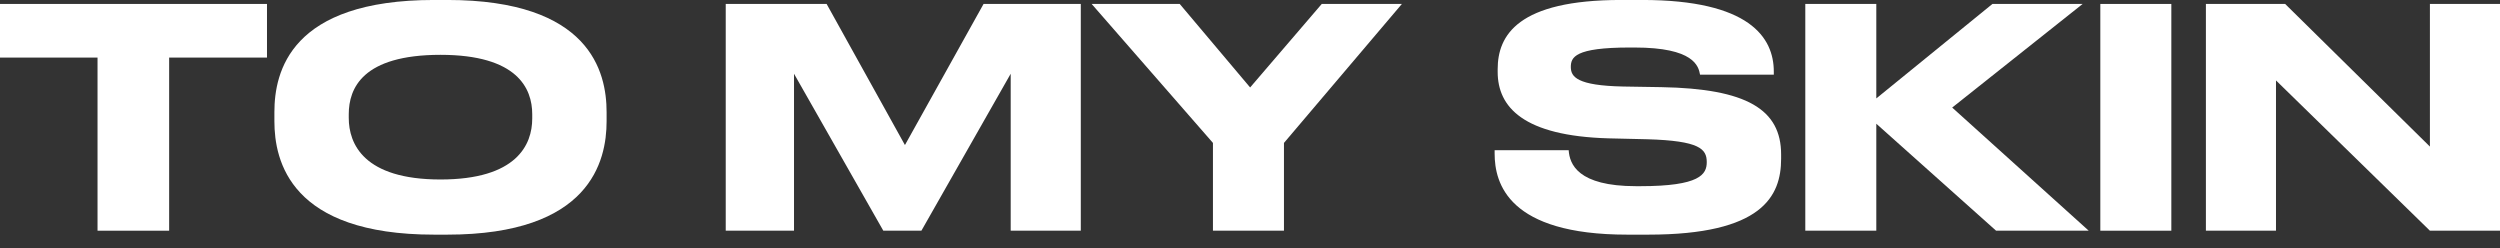 <?xml version="1.0" encoding="UTF-8"?> <svg xmlns="http://www.w3.org/2000/svg" width="161" height="16" viewBox="0 0 161 16" fill="none"><rect x="0" y="0" width="161" height="16" fill="#333333" stroke="none"/><path d="M142.06 0.254H147.163L156.486 9.44V0.254H161V14.857H156.486L146.574 5.18V14.857H142.06V0.254Z" fill="white"></path><path d="M139.834 0.254V14.857H135.261V0.254H139.834Z" fill="white"></path><path d="M120.834 14.857H116.261V0.254H120.834V6.338L128.312 0.254H134.122L125.721 6.927L134.514 14.857H128.548L120.834 7.968V14.857Z" fill="white"></path><path d="M106.146 15.111H104.792C97.137 15.111 96.254 11.814 96.254 9.89V9.674H101.023C101.082 10.558 101.593 11.99 105.361 11.99H105.636C109.483 11.99 109.915 11.225 109.915 10.44C109.915 9.596 109.463 9.066 106.087 8.968L103.575 8.909C98.118 8.752 96.45 6.907 96.45 4.63V4.453C96.45 2.275 97.746 -0.002 104.399 -0.002H105.754C112.662 -0.002 114.233 2.412 114.233 4.611V4.807H109.483C109.385 4.257 109.09 3.06 105.263 3.06H104.949C101.416 3.06 101.161 3.688 101.161 4.316C101.161 4.944 101.553 5.513 104.537 5.572L106.99 5.612C112.486 5.71 114.704 7.044 114.704 9.949V10.224C114.704 12.638 113.487 15.111 106.146 15.111Z" fill="white"></path><path d="M78.114 14.857V9.204L70.302 0.254H75.974L80.508 5.632L85.121 0.254H90.282L82.687 9.204V14.857H78.114Z" fill="white"></path><path d="M46.737 14.857V0.254H53.234L58.278 9.341L63.342 0.254H69.603V14.857H65.089V4.749L59.338 14.857H56.885L51.134 4.749V14.857H46.737Z" fill="white"></path><path d="M27.956 -0.002H28.8C37.985 -0.002 39.065 4.611 39.065 7.221V7.81C39.065 10.381 38.005 15.111 28.8 15.111H27.956C18.711 15.111 17.671 10.381 17.671 7.81V7.221C17.671 4.611 18.711 -0.002 27.956 -0.002ZM34.276 7.633V7.358C34.276 5.69 33.314 3.531 28.368 3.531C23.343 3.531 22.46 5.69 22.46 7.358V7.594C22.46 9.262 23.422 11.559 28.368 11.559C33.275 11.559 34.276 9.321 34.276 7.633Z" fill="white"></path><path d="M6.281 14.857V3.708H0V0.254H17.194V3.708H10.893V14.857H6.281Z" fill="white"></path></svg> 